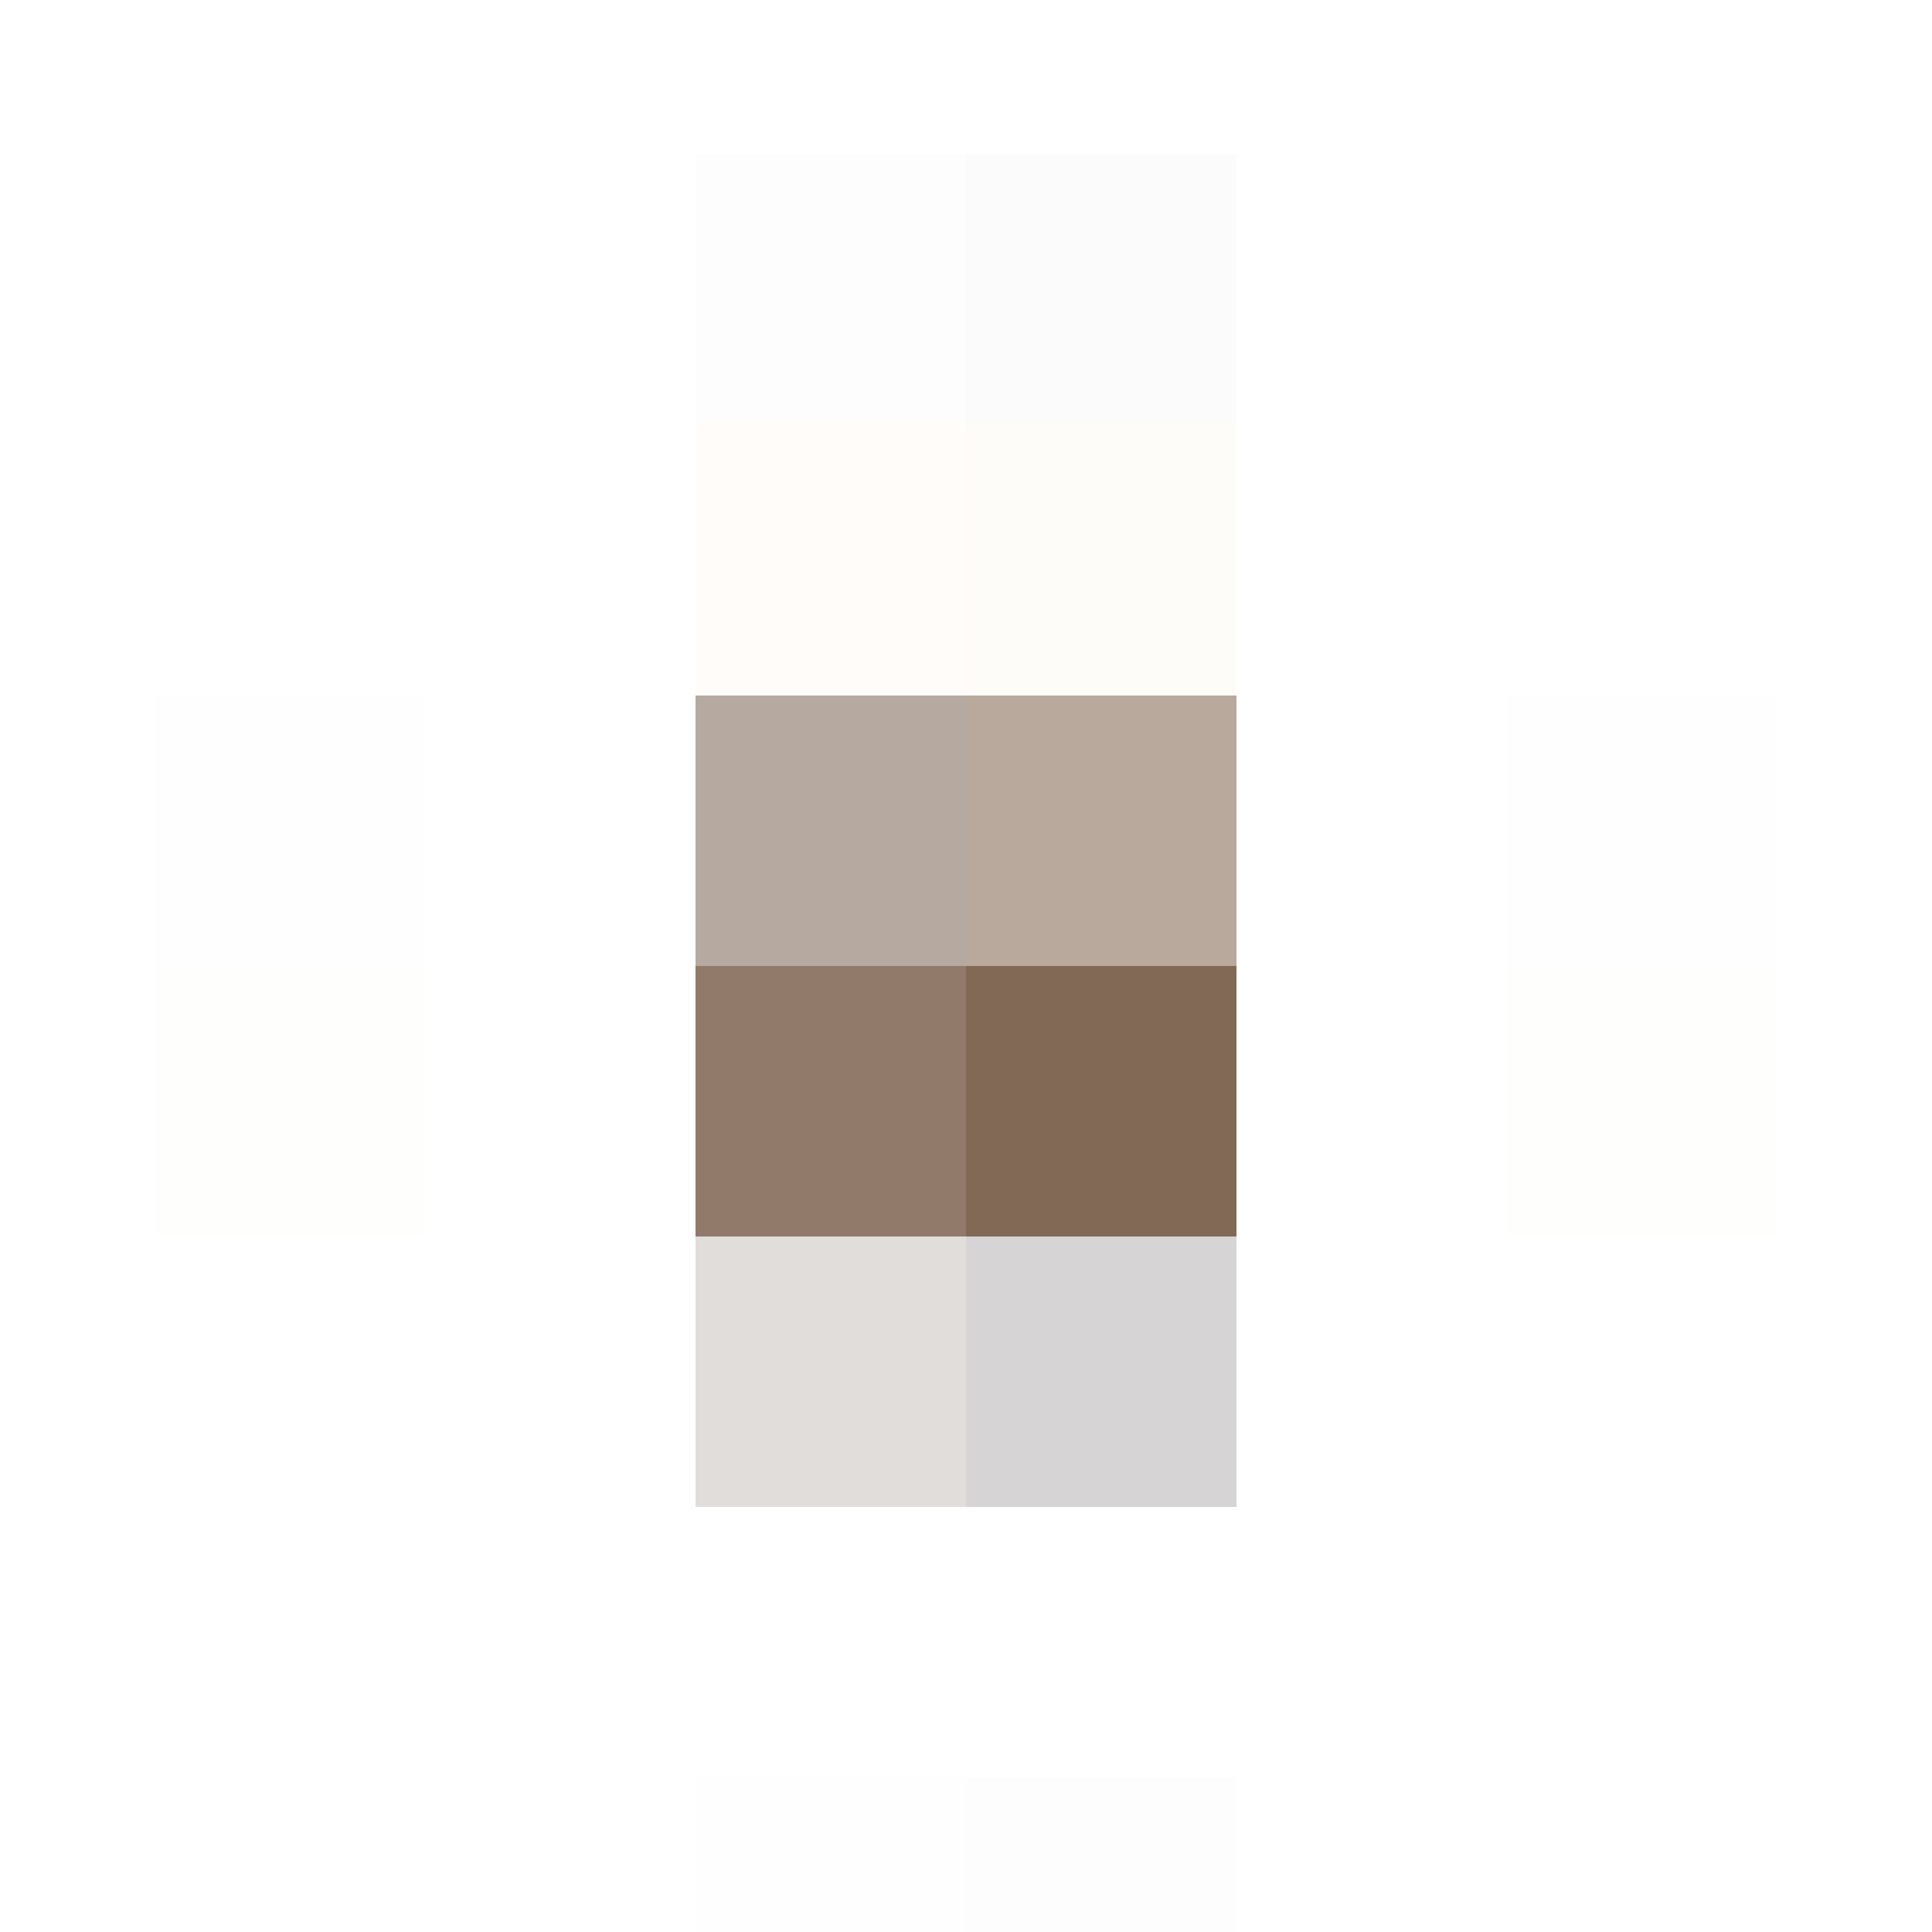 <svg xmlns="http://www.w3.org/2000/svg" width="50" height="50"><g filter="blur(12px)"><path fill="rgba(85,0,0,0.01)" d="M18 4h7v7h-7z"/><path fill="rgba(63,63,63,0.02)" d="M25 4h7v7h-7z"/><path fill="rgba(255,207,175,0.06)" d="M18 11h7v7h-7z"/><path fill="rgba(241,201,161,0.07)" d="M25 11h7v7h-7z"/><path fill="rgba(127,127,127,0.01)" d="M4 18h7v7H4z"/><path fill="rgba(104,80,63,0.49)" d="M18 18h7v7h-7z"/><path fill="rgba(117,86,62,0.51)" d="M25 18h7v7h-7z"/><path fill="rgba(127,127,127,0.01)" d="M39 18h7v7h-7z"/><path fill="rgba(127,127,0,0.01)" d="M4 25h7v7H4z"/><path fill="rgba(104,73,51,0.73)" d="M18 25h7v7h-7z"/><path fill="rgba(98,66,42,0.79)" d="M25 25h7v7h-7z"/><path fill="rgba(127,127,0,0.01)" d="M39 25h7v7h-7z"/><path fill="rgba(95,74,63,0.19)" d="M18 32h7v7h-7z"/><path fill="rgba(57,48,48,0.21)" d="M25 32h7v7h-7z"/><path fill="rgba(127,127,127,0.01)" d="M18 46h7v14h-7z"/><path fill="rgba(0,0,0,0.01)" d="M25 46h7v14h-7z"/></g></svg>